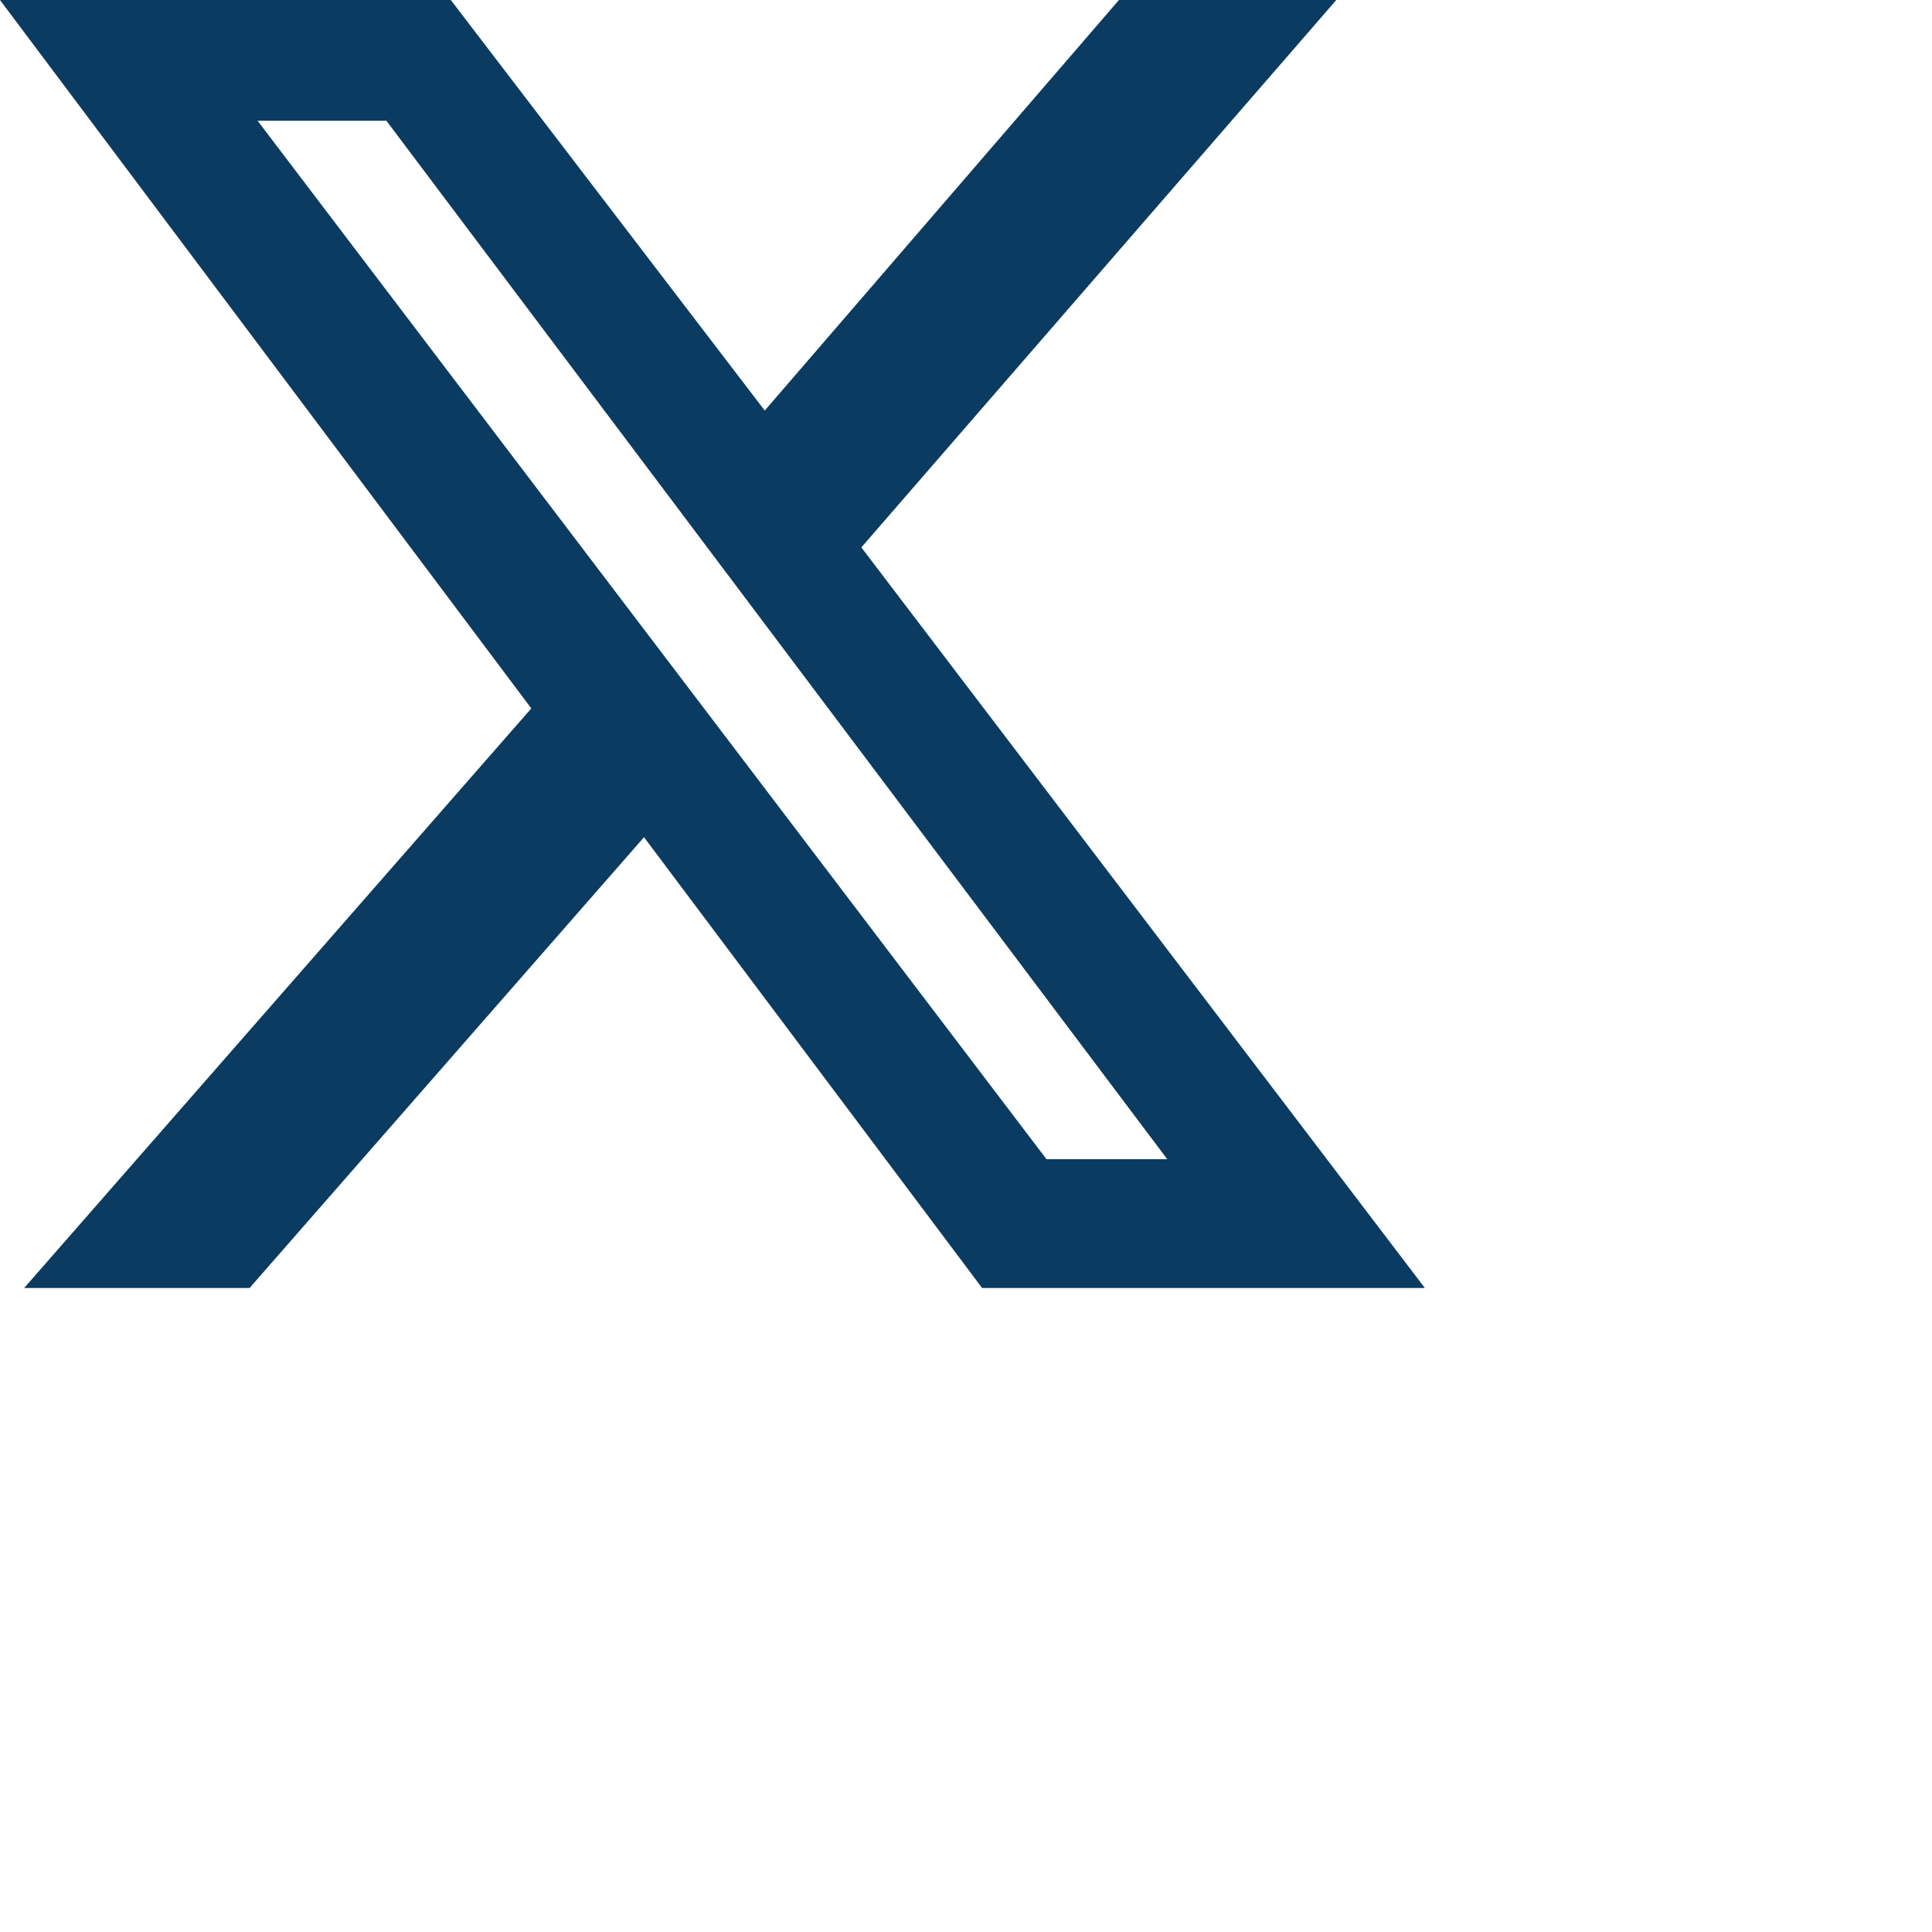 <?xml version="1.0" encoding="utf-8"?>
<!-- Generator: Adobe Illustrator 27.0.1, SVG Export Plug-In . SVG Version: 6.00 Build 0)  -->
<svg version="1.1" id="Layer_1" xmlns="http://www.w3.org/2000/svg" xmlns:xlink="http://www.w3.org/1999/xlink" x="0px" y="0px"
	 viewBox="0 0 24 24" style="enable-background:new 0 0 24 24;" xml:space="preserve">
<style type="text/css">
	.st0{fill:#0B3B60;}
</style>
<path class="st0" d="M13.9,0h2.7l-5.9,6.8l7,9.2h-5.5L8,10.4L3.1,16H0.3l6.3-7.2L0,0h5.6l3.9,5.1L13.9,0z M13,14.4h1.5L4.8,1.5H3.2
	L13,14.4z"/>
</svg>
